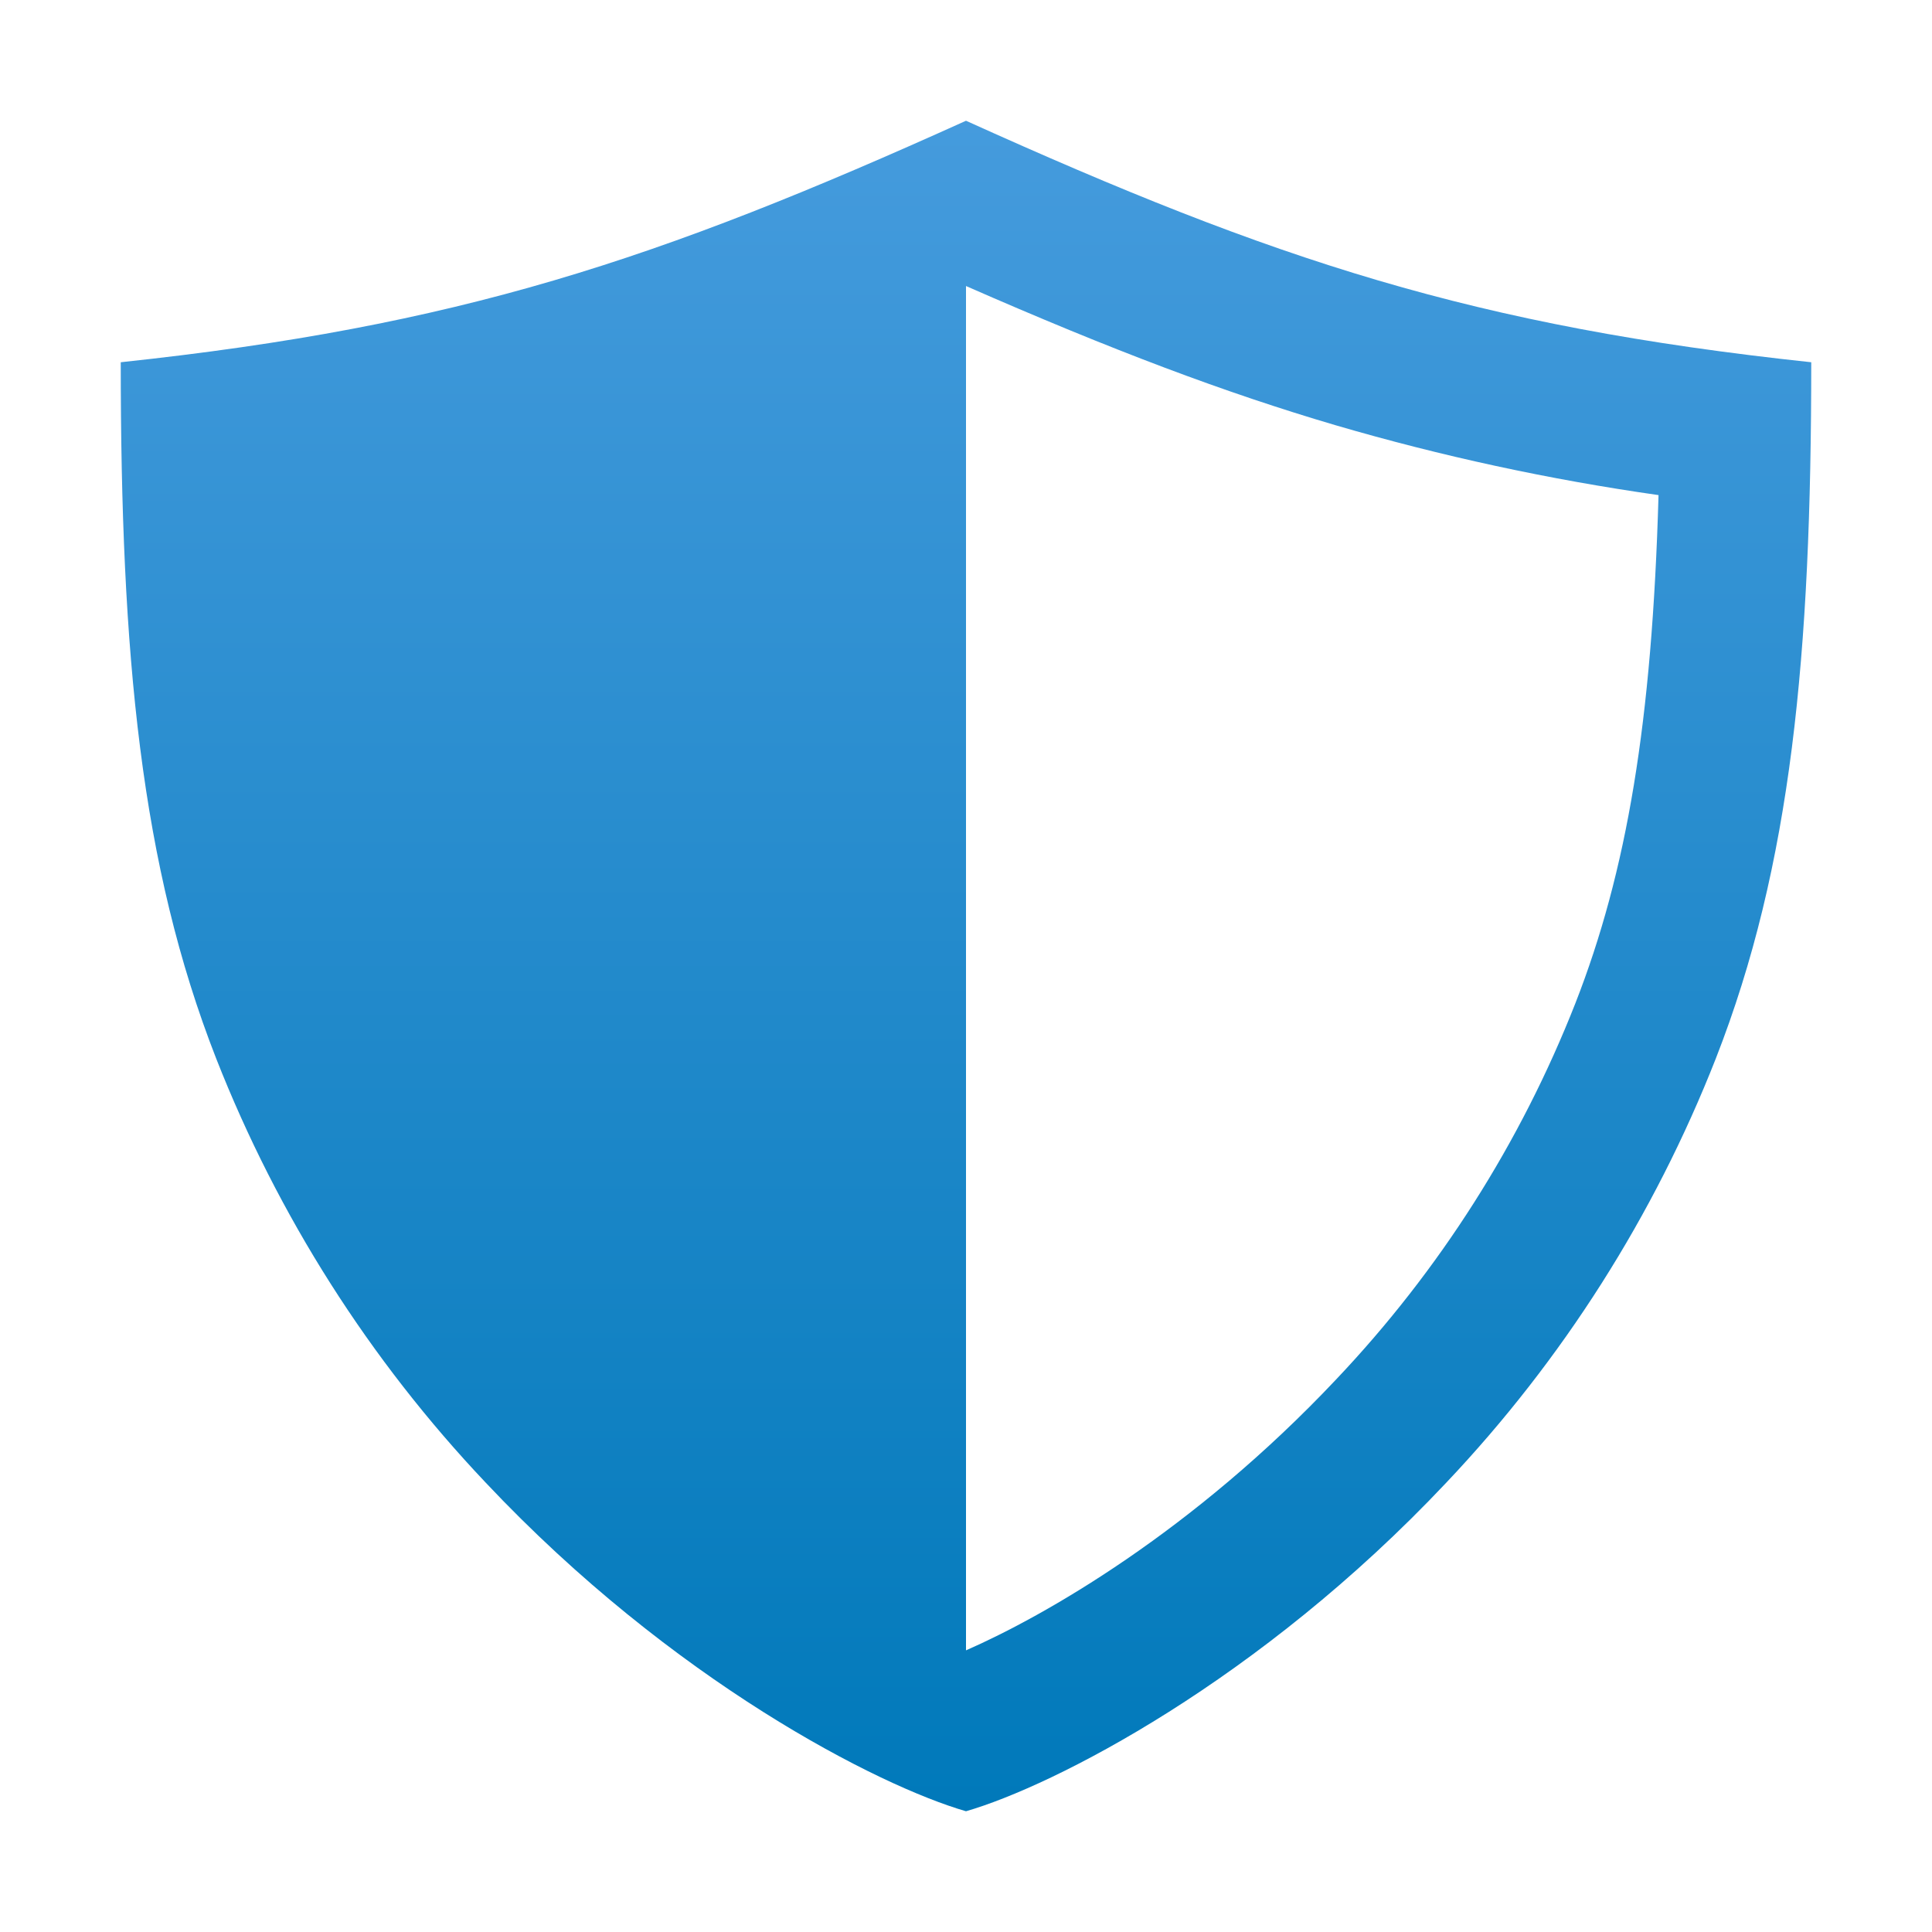 <svg width="64" height="64" viewBox="0 0 64 64" fill="none" xmlns="http://www.w3.org/2000/svg">
<path d="M32 4C21.75 8.633 15.172 10.807 4 12C4 21.699 4.659 28.67 7.161 35.064C9.208 40.277 12.239 45.048 16.09 49.115C22.29 55.697 29.111 59.165 32 60C34.889 59.165 41.71 55.697 47.91 49.115C51.761 45.048 54.792 40.277 56.839 35.064C59.341 28.67 60 21.699 60 12C48.828 10.807 42.25 8.633 32 4ZM52.184 33.241C50.369 37.859 47.682 42.084 44.27 45.686C39.5 50.75 34.581 53.539 32 54.67V9.475C36.844 11.6 40.591 13.012 44.241 14.086C47.748 15.112 51.324 15.886 54.941 16.401C54.726 23.929 53.896 28.863 52.184 33.241Z" fill="url(#paint0_linear_112_257)"/>
<defs>
<linearGradient id="paint0_linear_112_257" x1="32" y1="4" x2="32" y2="60" gradientUnits="userSpaceOnUse">
<stop stop-color="#459BDD"/>
<stop offset="1" stop-color="#0079BA"/>
</linearGradient>
</defs>
</svg>
